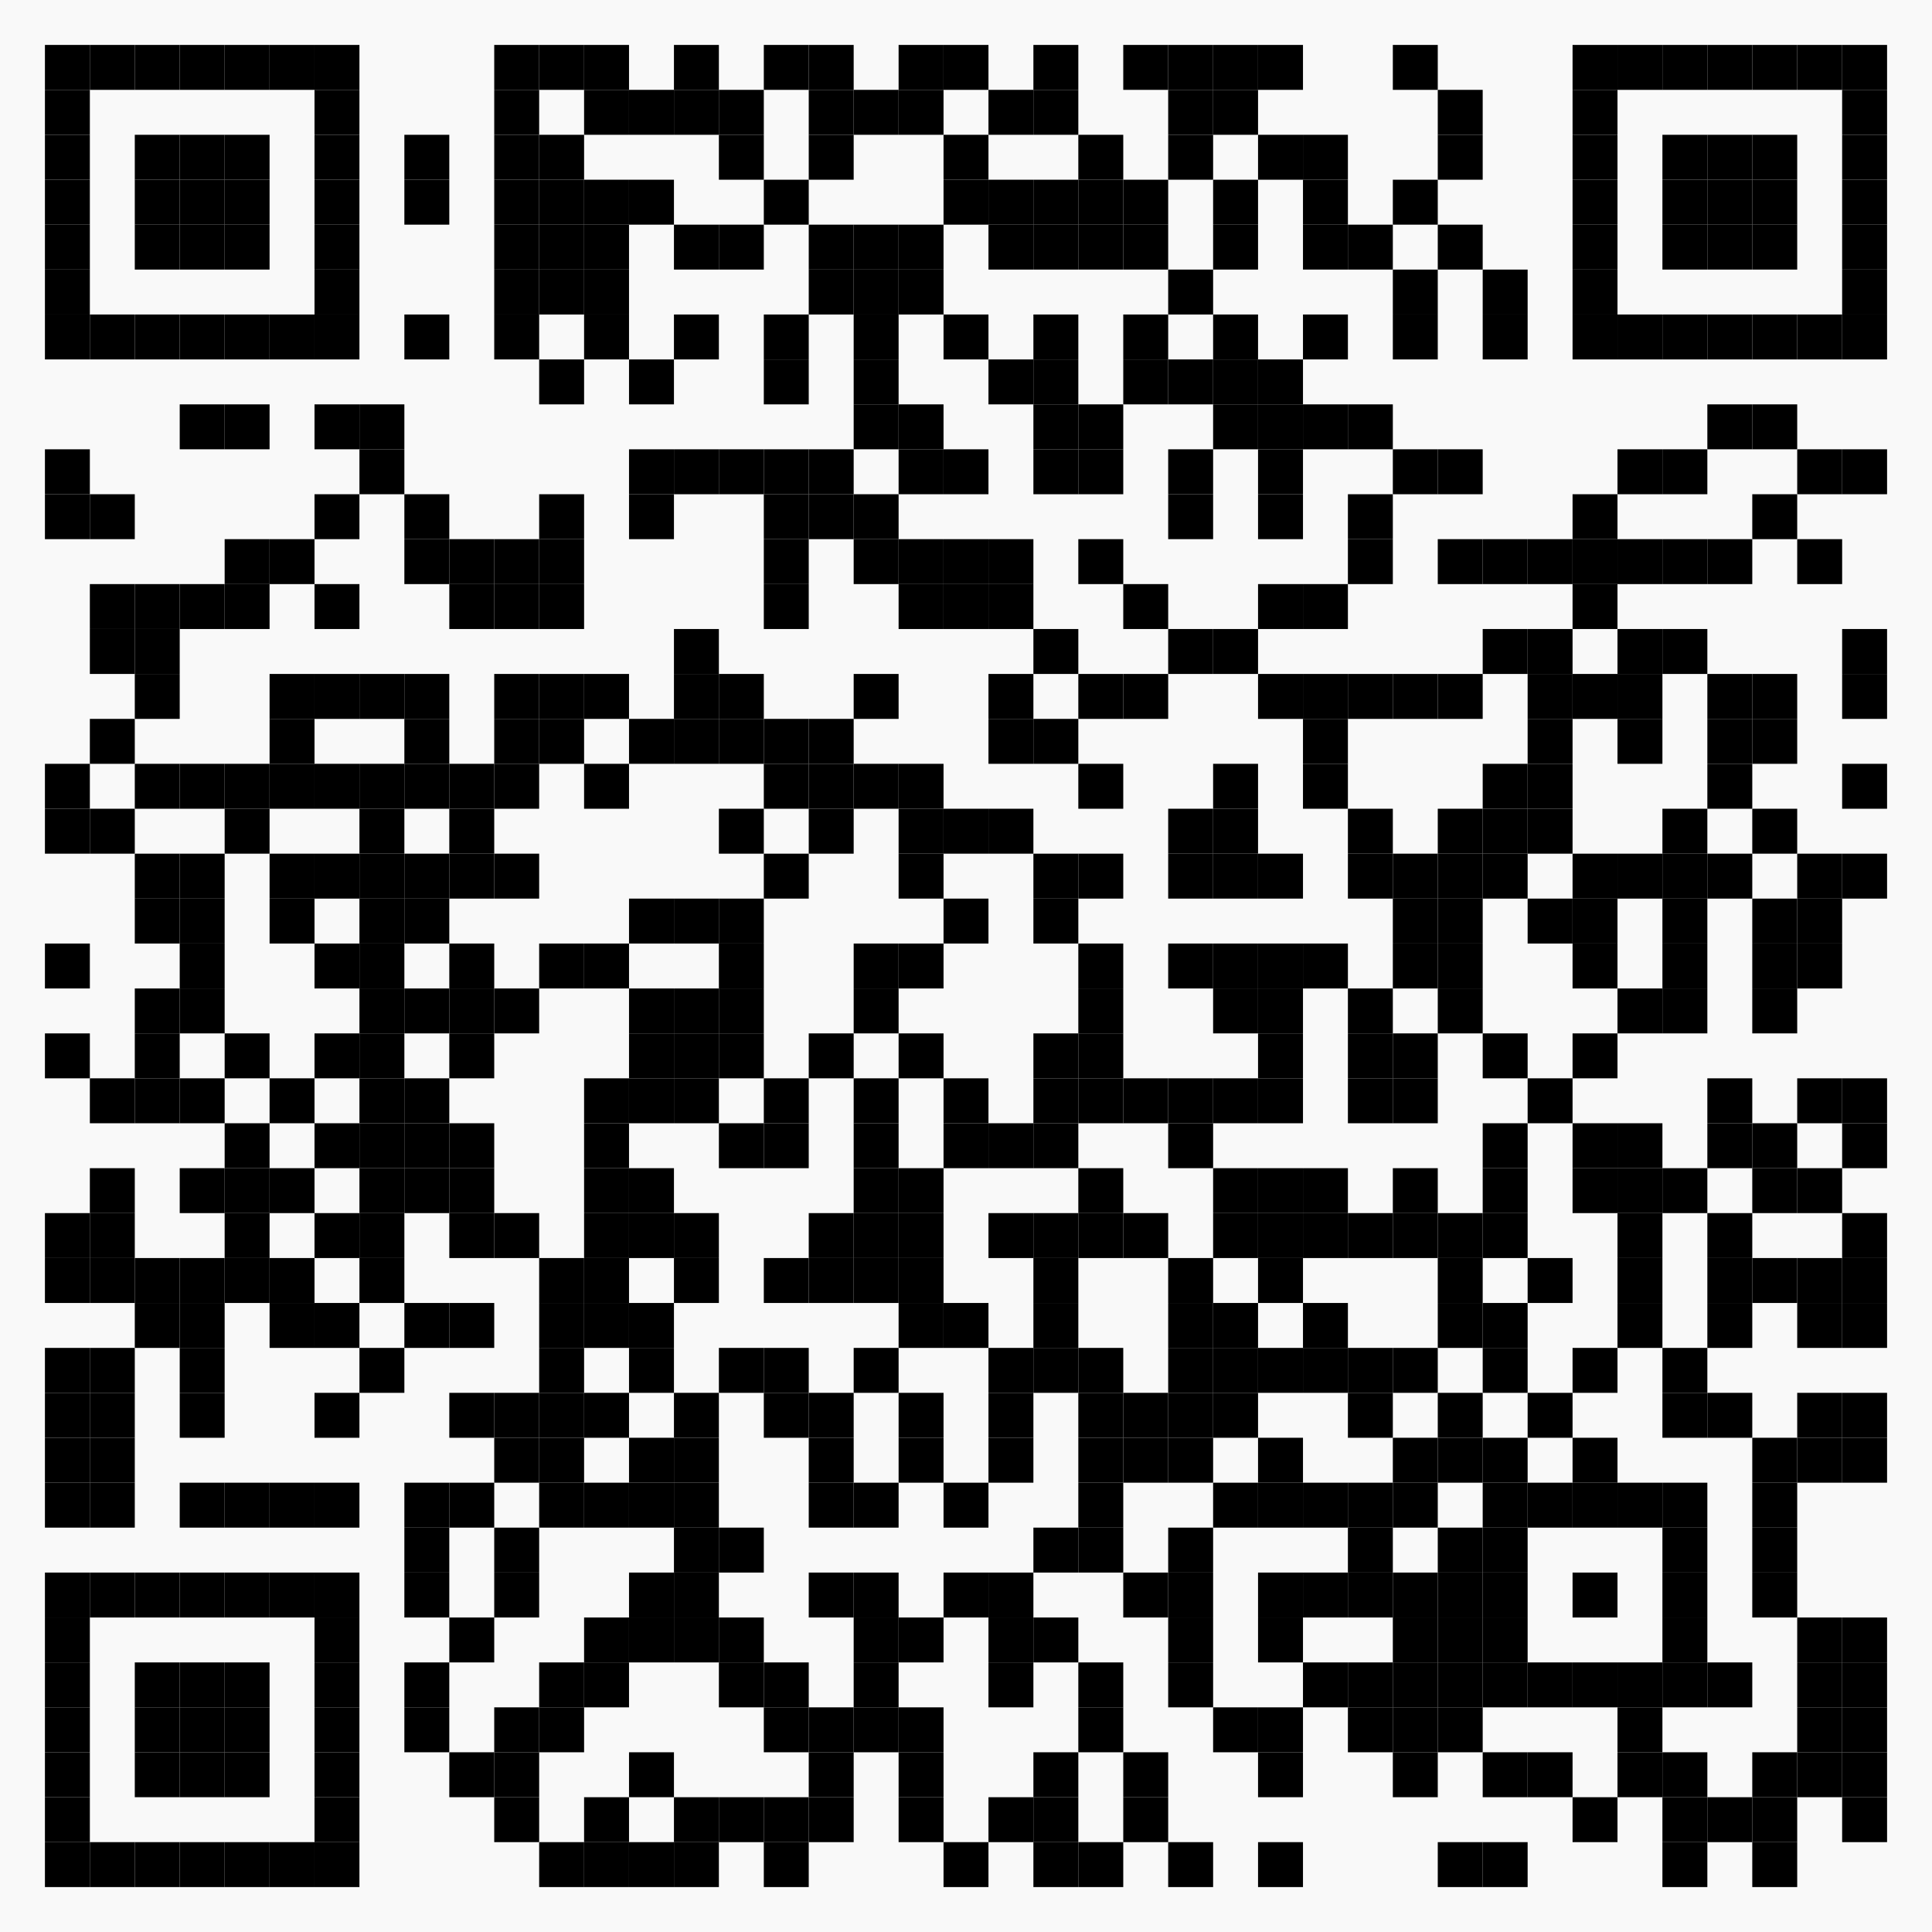 <?xml version="1.0" encoding="utf-8"?>
<!DOCTYPE svg PUBLIC "-//W3C//DTD SVG 1.0//EN" "http://www.w3.org/TR/2001/REC-SVG-20010904/DTD/svg10.dtd">
<svg xmlns="http://www.w3.org/2000/svg" xml:space="preserve" xmlns:xlink="http://www.w3.org/1999/xlink" width="860" height="860" viewBox="0 0 860 860">
<desc></desc>
<rect width="860" height="860" fill="#f9f9f9" cx="0" cy="0" />
<defs>
<rect id="p" width="20" height="20" />
</defs>
<g fill="#000000">
<use x="20" y="20" xlink:href="#p" />
<use x="40" y="20" xlink:href="#p" />
<use x="60" y="20" xlink:href="#p" />
<use x="80" y="20" xlink:href="#p" />
<use x="100" y="20" xlink:href="#p" />
<use x="120" y="20" xlink:href="#p" />
<use x="140" y="20" xlink:href="#p" />
<use x="220" y="20" xlink:href="#p" />
<use x="240" y="20" xlink:href="#p" />
<use x="260" y="20" xlink:href="#p" />
<use x="300" y="20" xlink:href="#p" />
<use x="340" y="20" xlink:href="#p" />
<use x="360" y="20" xlink:href="#p" />
<use x="400" y="20" xlink:href="#p" />
<use x="420" y="20" xlink:href="#p" />
<use x="460" y="20" xlink:href="#p" />
<use x="500" y="20" xlink:href="#p" />
<use x="520" y="20" xlink:href="#p" />
<use x="540" y="20" xlink:href="#p" />
<use x="560" y="20" xlink:href="#p" />
<use x="620" y="20" xlink:href="#p" />
<use x="700" y="20" xlink:href="#p" />
<use x="720" y="20" xlink:href="#p" />
<use x="740" y="20" xlink:href="#p" />
<use x="760" y="20" xlink:href="#p" />
<use x="780" y="20" xlink:href="#p" />
<use x="800" y="20" xlink:href="#p" />
<use x="820" y="20" xlink:href="#p" />
<use x="20" y="40" xlink:href="#p" />
<use x="140" y="40" xlink:href="#p" />
<use x="220" y="40" xlink:href="#p" />
<use x="260" y="40" xlink:href="#p" />
<use x="280" y="40" xlink:href="#p" />
<use x="300" y="40" xlink:href="#p" />
<use x="320" y="40" xlink:href="#p" />
<use x="360" y="40" xlink:href="#p" />
<use x="380" y="40" xlink:href="#p" />
<use x="400" y="40" xlink:href="#p" />
<use x="440" y="40" xlink:href="#p" />
<use x="460" y="40" xlink:href="#p" />
<use x="520" y="40" xlink:href="#p" />
<use x="540" y="40" xlink:href="#p" />
<use x="640" y="40" xlink:href="#p" />
<use x="700" y="40" xlink:href="#p" />
<use x="820" y="40" xlink:href="#p" />
<use x="20" y="60" xlink:href="#p" />
<use x="60" y="60" xlink:href="#p" />
<use x="80" y="60" xlink:href="#p" />
<use x="100" y="60" xlink:href="#p" />
<use x="140" y="60" xlink:href="#p" />
<use x="180" y="60" xlink:href="#p" />
<use x="220" y="60" xlink:href="#p" />
<use x="240" y="60" xlink:href="#p" />
<use x="320" y="60" xlink:href="#p" />
<use x="360" y="60" xlink:href="#p" />
<use x="420" y="60" xlink:href="#p" />
<use x="480" y="60" xlink:href="#p" />
<use x="520" y="60" xlink:href="#p" />
<use x="560" y="60" xlink:href="#p" />
<use x="580" y="60" xlink:href="#p" />
<use x="640" y="60" xlink:href="#p" />
<use x="700" y="60" xlink:href="#p" />
<use x="740" y="60" xlink:href="#p" />
<use x="760" y="60" xlink:href="#p" />
<use x="780" y="60" xlink:href="#p" />
<use x="820" y="60" xlink:href="#p" />
<use x="20" y="80" xlink:href="#p" />
<use x="60" y="80" xlink:href="#p" />
<use x="80" y="80" xlink:href="#p" />
<use x="100" y="80" xlink:href="#p" />
<use x="140" y="80" xlink:href="#p" />
<use x="180" y="80" xlink:href="#p" />
<use x="220" y="80" xlink:href="#p" />
<use x="240" y="80" xlink:href="#p" />
<use x="260" y="80" xlink:href="#p" />
<use x="280" y="80" xlink:href="#p" />
<use x="340" y="80" xlink:href="#p" />
<use x="420" y="80" xlink:href="#p" />
<use x="440" y="80" xlink:href="#p" />
<use x="460" y="80" xlink:href="#p" />
<use x="480" y="80" xlink:href="#p" />
<use x="500" y="80" xlink:href="#p" />
<use x="540" y="80" xlink:href="#p" />
<use x="580" y="80" xlink:href="#p" />
<use x="620" y="80" xlink:href="#p" />
<use x="700" y="80" xlink:href="#p" />
<use x="740" y="80" xlink:href="#p" />
<use x="760" y="80" xlink:href="#p" />
<use x="780" y="80" xlink:href="#p" />
<use x="820" y="80" xlink:href="#p" />
<use x="20" y="100" xlink:href="#p" />
<use x="60" y="100" xlink:href="#p" />
<use x="80" y="100" xlink:href="#p" />
<use x="100" y="100" xlink:href="#p" />
<use x="140" y="100" xlink:href="#p" />
<use x="220" y="100" xlink:href="#p" />
<use x="240" y="100" xlink:href="#p" />
<use x="260" y="100" xlink:href="#p" />
<use x="300" y="100" xlink:href="#p" />
<use x="320" y="100" xlink:href="#p" />
<use x="360" y="100" xlink:href="#p" />
<use x="380" y="100" xlink:href="#p" />
<use x="400" y="100" xlink:href="#p" />
<use x="440" y="100" xlink:href="#p" />
<use x="460" y="100" xlink:href="#p" />
<use x="480" y="100" xlink:href="#p" />
<use x="500" y="100" xlink:href="#p" />
<use x="540" y="100" xlink:href="#p" />
<use x="580" y="100" xlink:href="#p" />
<use x="600" y="100" xlink:href="#p" />
<use x="640" y="100" xlink:href="#p" />
<use x="700" y="100" xlink:href="#p" />
<use x="740" y="100" xlink:href="#p" />
<use x="760" y="100" xlink:href="#p" />
<use x="780" y="100" xlink:href="#p" />
<use x="820" y="100" xlink:href="#p" />
<use x="20" y="120" xlink:href="#p" />
<use x="140" y="120" xlink:href="#p" />
<use x="220" y="120" xlink:href="#p" />
<use x="240" y="120" xlink:href="#p" />
<use x="260" y="120" xlink:href="#p" />
<use x="360" y="120" xlink:href="#p" />
<use x="380" y="120" xlink:href="#p" />
<use x="400" y="120" xlink:href="#p" />
<use x="520" y="120" xlink:href="#p" />
<use x="620" y="120" xlink:href="#p" />
<use x="660" y="120" xlink:href="#p" />
<use x="700" y="120" xlink:href="#p" />
<use x="820" y="120" xlink:href="#p" />
<use x="20" y="140" xlink:href="#p" />
<use x="40" y="140" xlink:href="#p" />
<use x="60" y="140" xlink:href="#p" />
<use x="80" y="140" xlink:href="#p" />
<use x="100" y="140" xlink:href="#p" />
<use x="120" y="140" xlink:href="#p" />
<use x="140" y="140" xlink:href="#p" />
<use x="180" y="140" xlink:href="#p" />
<use x="220" y="140" xlink:href="#p" />
<use x="260" y="140" xlink:href="#p" />
<use x="300" y="140" xlink:href="#p" />
<use x="340" y="140" xlink:href="#p" />
<use x="380" y="140" xlink:href="#p" />
<use x="420" y="140" xlink:href="#p" />
<use x="460" y="140" xlink:href="#p" />
<use x="500" y="140" xlink:href="#p" />
<use x="540" y="140" xlink:href="#p" />
<use x="580" y="140" xlink:href="#p" />
<use x="620" y="140" xlink:href="#p" />
<use x="660" y="140" xlink:href="#p" />
<use x="700" y="140" xlink:href="#p" />
<use x="720" y="140" xlink:href="#p" />
<use x="740" y="140" xlink:href="#p" />
<use x="760" y="140" xlink:href="#p" />
<use x="780" y="140" xlink:href="#p" />
<use x="800" y="140" xlink:href="#p" />
<use x="820" y="140" xlink:href="#p" />
<use x="240" y="160" xlink:href="#p" />
<use x="280" y="160" xlink:href="#p" />
<use x="340" y="160" xlink:href="#p" />
<use x="380" y="160" xlink:href="#p" />
<use x="440" y="160" xlink:href="#p" />
<use x="460" y="160" xlink:href="#p" />
<use x="500" y="160" xlink:href="#p" />
<use x="520" y="160" xlink:href="#p" />
<use x="540" y="160" xlink:href="#p" />
<use x="560" y="160" xlink:href="#p" />
<use x="80" y="180" xlink:href="#p" />
<use x="100" y="180" xlink:href="#p" />
<use x="140" y="180" xlink:href="#p" />
<use x="160" y="180" xlink:href="#p" />
<use x="380" y="180" xlink:href="#p" />
<use x="400" y="180" xlink:href="#p" />
<use x="460" y="180" xlink:href="#p" />
<use x="480" y="180" xlink:href="#p" />
<use x="540" y="180" xlink:href="#p" />
<use x="560" y="180" xlink:href="#p" />
<use x="580" y="180" xlink:href="#p" />
<use x="600" y="180" xlink:href="#p" />
<use x="760" y="180" xlink:href="#p" />
<use x="780" y="180" xlink:href="#p" />
<use x="20" y="200" xlink:href="#p" />
<use x="160" y="200" xlink:href="#p" />
<use x="280" y="200" xlink:href="#p" />
<use x="300" y="200" xlink:href="#p" />
<use x="320" y="200" xlink:href="#p" />
<use x="340" y="200" xlink:href="#p" />
<use x="360" y="200" xlink:href="#p" />
<use x="400" y="200" xlink:href="#p" />
<use x="420" y="200" xlink:href="#p" />
<use x="460" y="200" xlink:href="#p" />
<use x="480" y="200" xlink:href="#p" />
<use x="520" y="200" xlink:href="#p" />
<use x="560" y="200" xlink:href="#p" />
<use x="620" y="200" xlink:href="#p" />
<use x="640" y="200" xlink:href="#p" />
<use x="720" y="200" xlink:href="#p" />
<use x="740" y="200" xlink:href="#p" />
<use x="800" y="200" xlink:href="#p" />
<use x="820" y="200" xlink:href="#p" />
<use x="20" y="220" xlink:href="#p" />
<use x="40" y="220" xlink:href="#p" />
<use x="140" y="220" xlink:href="#p" />
<use x="180" y="220" xlink:href="#p" />
<use x="240" y="220" xlink:href="#p" />
<use x="280" y="220" xlink:href="#p" />
<use x="340" y="220" xlink:href="#p" />
<use x="360" y="220" xlink:href="#p" />
<use x="380" y="220" xlink:href="#p" />
<use x="520" y="220" xlink:href="#p" />
<use x="560" y="220" xlink:href="#p" />
<use x="600" y="220" xlink:href="#p" />
<use x="700" y="220" xlink:href="#p" />
<use x="780" y="220" xlink:href="#p" />
<use x="100" y="240" xlink:href="#p" />
<use x="120" y="240" xlink:href="#p" />
<use x="180" y="240" xlink:href="#p" />
<use x="200" y="240" xlink:href="#p" />
<use x="220" y="240" xlink:href="#p" />
<use x="240" y="240" xlink:href="#p" />
<use x="340" y="240" xlink:href="#p" />
<use x="380" y="240" xlink:href="#p" />
<use x="400" y="240" xlink:href="#p" />
<use x="420" y="240" xlink:href="#p" />
<use x="440" y="240" xlink:href="#p" />
<use x="480" y="240" xlink:href="#p" />
<use x="600" y="240" xlink:href="#p" />
<use x="640" y="240" xlink:href="#p" />
<use x="660" y="240" xlink:href="#p" />
<use x="680" y="240" xlink:href="#p" />
<use x="700" y="240" xlink:href="#p" />
<use x="720" y="240" xlink:href="#p" />
<use x="740" y="240" xlink:href="#p" />
<use x="760" y="240" xlink:href="#p" />
<use x="800" y="240" xlink:href="#p" />
<use x="40" y="260" xlink:href="#p" />
<use x="60" y="260" xlink:href="#p" />
<use x="80" y="260" xlink:href="#p" />
<use x="100" y="260" xlink:href="#p" />
<use x="140" y="260" xlink:href="#p" />
<use x="200" y="260" xlink:href="#p" />
<use x="220" y="260" xlink:href="#p" />
<use x="240" y="260" xlink:href="#p" />
<use x="340" y="260" xlink:href="#p" />
<use x="400" y="260" xlink:href="#p" />
<use x="420" y="260" xlink:href="#p" />
<use x="440" y="260" xlink:href="#p" />
<use x="500" y="260" xlink:href="#p" />
<use x="560" y="260" xlink:href="#p" />
<use x="580" y="260" xlink:href="#p" />
<use x="700" y="260" xlink:href="#p" />
<use x="40" y="280" xlink:href="#p" />
<use x="60" y="280" xlink:href="#p" />
<use x="300" y="280" xlink:href="#p" />
<use x="460" y="280" xlink:href="#p" />
<use x="520" y="280" xlink:href="#p" />
<use x="540" y="280" xlink:href="#p" />
<use x="660" y="280" xlink:href="#p" />
<use x="680" y="280" xlink:href="#p" />
<use x="720" y="280" xlink:href="#p" />
<use x="740" y="280" xlink:href="#p" />
<use x="820" y="280" xlink:href="#p" />
<use x="60" y="300" xlink:href="#p" />
<use x="120" y="300" xlink:href="#p" />
<use x="140" y="300" xlink:href="#p" />
<use x="160" y="300" xlink:href="#p" />
<use x="180" y="300" xlink:href="#p" />
<use x="220" y="300" xlink:href="#p" />
<use x="240" y="300" xlink:href="#p" />
<use x="260" y="300" xlink:href="#p" />
<use x="300" y="300" xlink:href="#p" />
<use x="320" y="300" xlink:href="#p" />
<use x="380" y="300" xlink:href="#p" />
<use x="440" y="300" xlink:href="#p" />
<use x="480" y="300" xlink:href="#p" />
<use x="500" y="300" xlink:href="#p" />
<use x="560" y="300" xlink:href="#p" />
<use x="580" y="300" xlink:href="#p" />
<use x="600" y="300" xlink:href="#p" />
<use x="620" y="300" xlink:href="#p" />
<use x="640" y="300" xlink:href="#p" />
<use x="680" y="300" xlink:href="#p" />
<use x="700" y="300" xlink:href="#p" />
<use x="720" y="300" xlink:href="#p" />
<use x="760" y="300" xlink:href="#p" />
<use x="780" y="300" xlink:href="#p" />
<use x="820" y="300" xlink:href="#p" />
<use x="40" y="320" xlink:href="#p" />
<use x="120" y="320" xlink:href="#p" />
<use x="180" y="320" xlink:href="#p" />
<use x="220" y="320" xlink:href="#p" />
<use x="240" y="320" xlink:href="#p" />
<use x="280" y="320" xlink:href="#p" />
<use x="300" y="320" xlink:href="#p" />
<use x="320" y="320" xlink:href="#p" />
<use x="340" y="320" xlink:href="#p" />
<use x="360" y="320" xlink:href="#p" />
<use x="440" y="320" xlink:href="#p" />
<use x="460" y="320" xlink:href="#p" />
<use x="580" y="320" xlink:href="#p" />
<use x="680" y="320" xlink:href="#p" />
<use x="720" y="320" xlink:href="#p" />
<use x="760" y="320" xlink:href="#p" />
<use x="780" y="320" xlink:href="#p" />
<use x="20" y="340" xlink:href="#p" />
<use x="60" y="340" xlink:href="#p" />
<use x="80" y="340" xlink:href="#p" />
<use x="100" y="340" xlink:href="#p" />
<use x="120" y="340" xlink:href="#p" />
<use x="140" y="340" xlink:href="#p" />
<use x="160" y="340" xlink:href="#p" />
<use x="180" y="340" xlink:href="#p" />
<use x="200" y="340" xlink:href="#p" />
<use x="220" y="340" xlink:href="#p" />
<use x="260" y="340" xlink:href="#p" />
<use x="340" y="340" xlink:href="#p" />
<use x="360" y="340" xlink:href="#p" />
<use x="380" y="340" xlink:href="#p" />
<use x="400" y="340" xlink:href="#p" />
<use x="480" y="340" xlink:href="#p" />
<use x="540" y="340" xlink:href="#p" />
<use x="580" y="340" xlink:href="#p" />
<use x="660" y="340" xlink:href="#p" />
<use x="680" y="340" xlink:href="#p" />
<use x="760" y="340" xlink:href="#p" />
<use x="820" y="340" xlink:href="#p" />
<use x="20" y="360" xlink:href="#p" />
<use x="40" y="360" xlink:href="#p" />
<use x="100" y="360" xlink:href="#p" />
<use x="160" y="360" xlink:href="#p" />
<use x="200" y="360" xlink:href="#p" />
<use x="320" y="360" xlink:href="#p" />
<use x="360" y="360" xlink:href="#p" />
<use x="400" y="360" xlink:href="#p" />
<use x="420" y="360" xlink:href="#p" />
<use x="440" y="360" xlink:href="#p" />
<use x="520" y="360" xlink:href="#p" />
<use x="540" y="360" xlink:href="#p" />
<use x="600" y="360" xlink:href="#p" />
<use x="640" y="360" xlink:href="#p" />
<use x="660" y="360" xlink:href="#p" />
<use x="680" y="360" xlink:href="#p" />
<use x="740" y="360" xlink:href="#p" />
<use x="780" y="360" xlink:href="#p" />
<use x="60" y="380" xlink:href="#p" />
<use x="80" y="380" xlink:href="#p" />
<use x="120" y="380" xlink:href="#p" />
<use x="140" y="380" xlink:href="#p" />
<use x="160" y="380" xlink:href="#p" />
<use x="180" y="380" xlink:href="#p" />
<use x="200" y="380" xlink:href="#p" />
<use x="220" y="380" xlink:href="#p" />
<use x="340" y="380" xlink:href="#p" />
<use x="400" y="380" xlink:href="#p" />
<use x="460" y="380" xlink:href="#p" />
<use x="480" y="380" xlink:href="#p" />
<use x="520" y="380" xlink:href="#p" />
<use x="540" y="380" xlink:href="#p" />
<use x="560" y="380" xlink:href="#p" />
<use x="600" y="380" xlink:href="#p" />
<use x="620" y="380" xlink:href="#p" />
<use x="640" y="380" xlink:href="#p" />
<use x="660" y="380" xlink:href="#p" />
<use x="700" y="380" xlink:href="#p" />
<use x="720" y="380" xlink:href="#p" />
<use x="740" y="380" xlink:href="#p" />
<use x="760" y="380" xlink:href="#p" />
<use x="800" y="380" xlink:href="#p" />
<use x="820" y="380" xlink:href="#p" />
<use x="60" y="400" xlink:href="#p" />
<use x="80" y="400" xlink:href="#p" />
<use x="120" y="400" xlink:href="#p" />
<use x="160" y="400" xlink:href="#p" />
<use x="180" y="400" xlink:href="#p" />
<use x="280" y="400" xlink:href="#p" />
<use x="300" y="400" xlink:href="#p" />
<use x="320" y="400" xlink:href="#p" />
<use x="420" y="400" xlink:href="#p" />
<use x="460" y="400" xlink:href="#p" />
<use x="620" y="400" xlink:href="#p" />
<use x="640" y="400" xlink:href="#p" />
<use x="680" y="400" xlink:href="#p" />
<use x="700" y="400" xlink:href="#p" />
<use x="740" y="400" xlink:href="#p" />
<use x="780" y="400" xlink:href="#p" />
<use x="800" y="400" xlink:href="#p" />
<use x="20" y="420" xlink:href="#p" />
<use x="80" y="420" xlink:href="#p" />
<use x="140" y="420" xlink:href="#p" />
<use x="160" y="420" xlink:href="#p" />
<use x="200" y="420" xlink:href="#p" />
<use x="240" y="420" xlink:href="#p" />
<use x="260" y="420" xlink:href="#p" />
<use x="320" y="420" xlink:href="#p" />
<use x="380" y="420" xlink:href="#p" />
<use x="400" y="420" xlink:href="#p" />
<use x="480" y="420" xlink:href="#p" />
<use x="520" y="420" xlink:href="#p" />
<use x="540" y="420" xlink:href="#p" />
<use x="560" y="420" xlink:href="#p" />
<use x="580" y="420" xlink:href="#p" />
<use x="620" y="420" xlink:href="#p" />
<use x="640" y="420" xlink:href="#p" />
<use x="700" y="420" xlink:href="#p" />
<use x="740" y="420" xlink:href="#p" />
<use x="780" y="420" xlink:href="#p" />
<use x="800" y="420" xlink:href="#p" />
<use x="60" y="440" xlink:href="#p" />
<use x="80" y="440" xlink:href="#p" />
<use x="160" y="440" xlink:href="#p" />
<use x="180" y="440" xlink:href="#p" />
<use x="200" y="440" xlink:href="#p" />
<use x="220" y="440" xlink:href="#p" />
<use x="280" y="440" xlink:href="#p" />
<use x="300" y="440" xlink:href="#p" />
<use x="320" y="440" xlink:href="#p" />
<use x="380" y="440" xlink:href="#p" />
<use x="480" y="440" xlink:href="#p" />
<use x="540" y="440" xlink:href="#p" />
<use x="560" y="440" xlink:href="#p" />
<use x="600" y="440" xlink:href="#p" />
<use x="640" y="440" xlink:href="#p" />
<use x="720" y="440" xlink:href="#p" />
<use x="740" y="440" xlink:href="#p" />
<use x="780" y="440" xlink:href="#p" />
<use x="20" y="460" xlink:href="#p" />
<use x="60" y="460" xlink:href="#p" />
<use x="100" y="460" xlink:href="#p" />
<use x="140" y="460" xlink:href="#p" />
<use x="160" y="460" xlink:href="#p" />
<use x="200" y="460" xlink:href="#p" />
<use x="280" y="460" xlink:href="#p" />
<use x="300" y="460" xlink:href="#p" />
<use x="320" y="460" xlink:href="#p" />
<use x="360" y="460" xlink:href="#p" />
<use x="400" y="460" xlink:href="#p" />
<use x="460" y="460" xlink:href="#p" />
<use x="480" y="460" xlink:href="#p" />
<use x="560" y="460" xlink:href="#p" />
<use x="600" y="460" xlink:href="#p" />
<use x="620" y="460" xlink:href="#p" />
<use x="660" y="460" xlink:href="#p" />
<use x="700" y="460" xlink:href="#p" />
<use x="40" y="480" xlink:href="#p" />
<use x="60" y="480" xlink:href="#p" />
<use x="80" y="480" xlink:href="#p" />
<use x="120" y="480" xlink:href="#p" />
<use x="160" y="480" xlink:href="#p" />
<use x="180" y="480" xlink:href="#p" />
<use x="260" y="480" xlink:href="#p" />
<use x="280" y="480" xlink:href="#p" />
<use x="300" y="480" xlink:href="#p" />
<use x="340" y="480" xlink:href="#p" />
<use x="380" y="480" xlink:href="#p" />
<use x="420" y="480" xlink:href="#p" />
<use x="460" y="480" xlink:href="#p" />
<use x="480" y="480" xlink:href="#p" />
<use x="500" y="480" xlink:href="#p" />
<use x="520" y="480" xlink:href="#p" />
<use x="540" y="480" xlink:href="#p" />
<use x="560" y="480" xlink:href="#p" />
<use x="600" y="480" xlink:href="#p" />
<use x="620" y="480" xlink:href="#p" />
<use x="680" y="480" xlink:href="#p" />
<use x="760" y="480" xlink:href="#p" />
<use x="800" y="480" xlink:href="#p" />
<use x="820" y="480" xlink:href="#p" />
<use x="100" y="500" xlink:href="#p" />
<use x="140" y="500" xlink:href="#p" />
<use x="160" y="500" xlink:href="#p" />
<use x="180" y="500" xlink:href="#p" />
<use x="200" y="500" xlink:href="#p" />
<use x="260" y="500" xlink:href="#p" />
<use x="320" y="500" xlink:href="#p" />
<use x="340" y="500" xlink:href="#p" />
<use x="380" y="500" xlink:href="#p" />
<use x="420" y="500" xlink:href="#p" />
<use x="440" y="500" xlink:href="#p" />
<use x="460" y="500" xlink:href="#p" />
<use x="520" y="500" xlink:href="#p" />
<use x="660" y="500" xlink:href="#p" />
<use x="700" y="500" xlink:href="#p" />
<use x="720" y="500" xlink:href="#p" />
<use x="760" y="500" xlink:href="#p" />
<use x="780" y="500" xlink:href="#p" />
<use x="820" y="500" xlink:href="#p" />
<use x="40" y="520" xlink:href="#p" />
<use x="80" y="520" xlink:href="#p" />
<use x="100" y="520" xlink:href="#p" />
<use x="120" y="520" xlink:href="#p" />
<use x="160" y="520" xlink:href="#p" />
<use x="180" y="520" xlink:href="#p" />
<use x="200" y="520" xlink:href="#p" />
<use x="260" y="520" xlink:href="#p" />
<use x="280" y="520" xlink:href="#p" />
<use x="380" y="520" xlink:href="#p" />
<use x="400" y="520" xlink:href="#p" />
<use x="480" y="520" xlink:href="#p" />
<use x="540" y="520" xlink:href="#p" />
<use x="560" y="520" xlink:href="#p" />
<use x="580" y="520" xlink:href="#p" />
<use x="620" y="520" xlink:href="#p" />
<use x="660" y="520" xlink:href="#p" />
<use x="700" y="520" xlink:href="#p" />
<use x="720" y="520" xlink:href="#p" />
<use x="740" y="520" xlink:href="#p" />
<use x="780" y="520" xlink:href="#p" />
<use x="800" y="520" xlink:href="#p" />
<use x="20" y="540" xlink:href="#p" />
<use x="40" y="540" xlink:href="#p" />
<use x="100" y="540" xlink:href="#p" />
<use x="140" y="540" xlink:href="#p" />
<use x="160" y="540" xlink:href="#p" />
<use x="200" y="540" xlink:href="#p" />
<use x="220" y="540" xlink:href="#p" />
<use x="260" y="540" xlink:href="#p" />
<use x="280" y="540" xlink:href="#p" />
<use x="300" y="540" xlink:href="#p" />
<use x="360" y="540" xlink:href="#p" />
<use x="380" y="540" xlink:href="#p" />
<use x="400" y="540" xlink:href="#p" />
<use x="440" y="540" xlink:href="#p" />
<use x="460" y="540" xlink:href="#p" />
<use x="480" y="540" xlink:href="#p" />
<use x="500" y="540" xlink:href="#p" />
<use x="540" y="540" xlink:href="#p" />
<use x="560" y="540" xlink:href="#p" />
<use x="580" y="540" xlink:href="#p" />
<use x="600" y="540" xlink:href="#p" />
<use x="620" y="540" xlink:href="#p" />
<use x="640" y="540" xlink:href="#p" />
<use x="660" y="540" xlink:href="#p" />
<use x="720" y="540" xlink:href="#p" />
<use x="760" y="540" xlink:href="#p" />
<use x="820" y="540" xlink:href="#p" />
<use x="20" y="560" xlink:href="#p" />
<use x="40" y="560" xlink:href="#p" />
<use x="60" y="560" xlink:href="#p" />
<use x="80" y="560" xlink:href="#p" />
<use x="100" y="560" xlink:href="#p" />
<use x="120" y="560" xlink:href="#p" />
<use x="160" y="560" xlink:href="#p" />
<use x="240" y="560" xlink:href="#p" />
<use x="260" y="560" xlink:href="#p" />
<use x="300" y="560" xlink:href="#p" />
<use x="340" y="560" xlink:href="#p" />
<use x="360" y="560" xlink:href="#p" />
<use x="380" y="560" xlink:href="#p" />
<use x="400" y="560" xlink:href="#p" />
<use x="460" y="560" xlink:href="#p" />
<use x="520" y="560" xlink:href="#p" />
<use x="560" y="560" xlink:href="#p" />
<use x="640" y="560" xlink:href="#p" />
<use x="680" y="560" xlink:href="#p" />
<use x="720" y="560" xlink:href="#p" />
<use x="760" y="560" xlink:href="#p" />
<use x="780" y="560" xlink:href="#p" />
<use x="800" y="560" xlink:href="#p" />
<use x="820" y="560" xlink:href="#p" />
<use x="60" y="580" xlink:href="#p" />
<use x="80" y="580" xlink:href="#p" />
<use x="120" y="580" xlink:href="#p" />
<use x="140" y="580" xlink:href="#p" />
<use x="180" y="580" xlink:href="#p" />
<use x="200" y="580" xlink:href="#p" />
<use x="240" y="580" xlink:href="#p" />
<use x="260" y="580" xlink:href="#p" />
<use x="280" y="580" xlink:href="#p" />
<use x="400" y="580" xlink:href="#p" />
<use x="420" y="580" xlink:href="#p" />
<use x="460" y="580" xlink:href="#p" />
<use x="520" y="580" xlink:href="#p" />
<use x="540" y="580" xlink:href="#p" />
<use x="580" y="580" xlink:href="#p" />
<use x="640" y="580" xlink:href="#p" />
<use x="660" y="580" xlink:href="#p" />
<use x="720" y="580" xlink:href="#p" />
<use x="760" y="580" xlink:href="#p" />
<use x="800" y="580" xlink:href="#p" />
<use x="820" y="580" xlink:href="#p" />
<use x="20" y="600" xlink:href="#p" />
<use x="40" y="600" xlink:href="#p" />
<use x="80" y="600" xlink:href="#p" />
<use x="160" y="600" xlink:href="#p" />
<use x="240" y="600" xlink:href="#p" />
<use x="280" y="600" xlink:href="#p" />
<use x="320" y="600" xlink:href="#p" />
<use x="340" y="600" xlink:href="#p" />
<use x="380" y="600" xlink:href="#p" />
<use x="440" y="600" xlink:href="#p" />
<use x="460" y="600" xlink:href="#p" />
<use x="480" y="600" xlink:href="#p" />
<use x="520" y="600" xlink:href="#p" />
<use x="540" y="600" xlink:href="#p" />
<use x="560" y="600" xlink:href="#p" />
<use x="580" y="600" xlink:href="#p" />
<use x="600" y="600" xlink:href="#p" />
<use x="620" y="600" xlink:href="#p" />
<use x="660" y="600" xlink:href="#p" />
<use x="700" y="600" xlink:href="#p" />
<use x="740" y="600" xlink:href="#p" />
<use x="20" y="620" xlink:href="#p" />
<use x="40" y="620" xlink:href="#p" />
<use x="80" y="620" xlink:href="#p" />
<use x="140" y="620" xlink:href="#p" />
<use x="200" y="620" xlink:href="#p" />
<use x="220" y="620" xlink:href="#p" />
<use x="240" y="620" xlink:href="#p" />
<use x="260" y="620" xlink:href="#p" />
<use x="300" y="620" xlink:href="#p" />
<use x="340" y="620" xlink:href="#p" />
<use x="360" y="620" xlink:href="#p" />
<use x="400" y="620" xlink:href="#p" />
<use x="440" y="620" xlink:href="#p" />
<use x="480" y="620" xlink:href="#p" />
<use x="500" y="620" xlink:href="#p" />
<use x="520" y="620" xlink:href="#p" />
<use x="540" y="620" xlink:href="#p" />
<use x="600" y="620" xlink:href="#p" />
<use x="640" y="620" xlink:href="#p" />
<use x="680" y="620" xlink:href="#p" />
<use x="740" y="620" xlink:href="#p" />
<use x="760" y="620" xlink:href="#p" />
<use x="800" y="620" xlink:href="#p" />
<use x="820" y="620" xlink:href="#p" />
<use x="20" y="640" xlink:href="#p" />
<use x="40" y="640" xlink:href="#p" />
<use x="220" y="640" xlink:href="#p" />
<use x="240" y="640" xlink:href="#p" />
<use x="280" y="640" xlink:href="#p" />
<use x="300" y="640" xlink:href="#p" />
<use x="360" y="640" xlink:href="#p" />
<use x="400" y="640" xlink:href="#p" />
<use x="440" y="640" xlink:href="#p" />
<use x="480" y="640" xlink:href="#p" />
<use x="500" y="640" xlink:href="#p" />
<use x="520" y="640" xlink:href="#p" />
<use x="560" y="640" xlink:href="#p" />
<use x="620" y="640" xlink:href="#p" />
<use x="640" y="640" xlink:href="#p" />
<use x="660" y="640" xlink:href="#p" />
<use x="700" y="640" xlink:href="#p" />
<use x="780" y="640" xlink:href="#p" />
<use x="800" y="640" xlink:href="#p" />
<use x="820" y="640" xlink:href="#p" />
<use x="20" y="660" xlink:href="#p" />
<use x="40" y="660" xlink:href="#p" />
<use x="80" y="660" xlink:href="#p" />
<use x="100" y="660" xlink:href="#p" />
<use x="120" y="660" xlink:href="#p" />
<use x="140" y="660" xlink:href="#p" />
<use x="180" y="660" xlink:href="#p" />
<use x="200" y="660" xlink:href="#p" />
<use x="240" y="660" xlink:href="#p" />
<use x="260" y="660" xlink:href="#p" />
<use x="280" y="660" xlink:href="#p" />
<use x="300" y="660" xlink:href="#p" />
<use x="360" y="660" xlink:href="#p" />
<use x="380" y="660" xlink:href="#p" />
<use x="420" y="660" xlink:href="#p" />
<use x="480" y="660" xlink:href="#p" />
<use x="540" y="660" xlink:href="#p" />
<use x="560" y="660" xlink:href="#p" />
<use x="580" y="660" xlink:href="#p" />
<use x="600" y="660" xlink:href="#p" />
<use x="620" y="660" xlink:href="#p" />
<use x="660" y="660" xlink:href="#p" />
<use x="680" y="660" xlink:href="#p" />
<use x="700" y="660" xlink:href="#p" />
<use x="720" y="660" xlink:href="#p" />
<use x="740" y="660" xlink:href="#p" />
<use x="780" y="660" xlink:href="#p" />
<use x="180" y="680" xlink:href="#p" />
<use x="220" y="680" xlink:href="#p" />
<use x="300" y="680" xlink:href="#p" />
<use x="320" y="680" xlink:href="#p" />
<use x="460" y="680" xlink:href="#p" />
<use x="480" y="680" xlink:href="#p" />
<use x="520" y="680" xlink:href="#p" />
<use x="600" y="680" xlink:href="#p" />
<use x="640" y="680" xlink:href="#p" />
<use x="660" y="680" xlink:href="#p" />
<use x="740" y="680" xlink:href="#p" />
<use x="780" y="680" xlink:href="#p" />
<use x="20" y="700" xlink:href="#p" />
<use x="40" y="700" xlink:href="#p" />
<use x="60" y="700" xlink:href="#p" />
<use x="80" y="700" xlink:href="#p" />
<use x="100" y="700" xlink:href="#p" />
<use x="120" y="700" xlink:href="#p" />
<use x="140" y="700" xlink:href="#p" />
<use x="180" y="700" xlink:href="#p" />
<use x="220" y="700" xlink:href="#p" />
<use x="280" y="700" xlink:href="#p" />
<use x="300" y="700" xlink:href="#p" />
<use x="360" y="700" xlink:href="#p" />
<use x="380" y="700" xlink:href="#p" />
<use x="420" y="700" xlink:href="#p" />
<use x="440" y="700" xlink:href="#p" />
<use x="500" y="700" xlink:href="#p" />
<use x="520" y="700" xlink:href="#p" />
<use x="560" y="700" xlink:href="#p" />
<use x="580" y="700" xlink:href="#p" />
<use x="600" y="700" xlink:href="#p" />
<use x="620" y="700" xlink:href="#p" />
<use x="640" y="700" xlink:href="#p" />
<use x="660" y="700" xlink:href="#p" />
<use x="700" y="700" xlink:href="#p" />
<use x="740" y="700" xlink:href="#p" />
<use x="780" y="700" xlink:href="#p" />
<use x="20" y="720" xlink:href="#p" />
<use x="140" y="720" xlink:href="#p" />
<use x="200" y="720" xlink:href="#p" />
<use x="260" y="720" xlink:href="#p" />
<use x="280" y="720" xlink:href="#p" />
<use x="300" y="720" xlink:href="#p" />
<use x="320" y="720" xlink:href="#p" />
<use x="380" y="720" xlink:href="#p" />
<use x="400" y="720" xlink:href="#p" />
<use x="440" y="720" xlink:href="#p" />
<use x="460" y="720" xlink:href="#p" />
<use x="520" y="720" xlink:href="#p" />
<use x="560" y="720" xlink:href="#p" />
<use x="620" y="720" xlink:href="#p" />
<use x="640" y="720" xlink:href="#p" />
<use x="660" y="720" xlink:href="#p" />
<use x="740" y="720" xlink:href="#p" />
<use x="800" y="720" xlink:href="#p" />
<use x="820" y="720" xlink:href="#p" />
<use x="20" y="740" xlink:href="#p" />
<use x="60" y="740" xlink:href="#p" />
<use x="80" y="740" xlink:href="#p" />
<use x="100" y="740" xlink:href="#p" />
<use x="140" y="740" xlink:href="#p" />
<use x="180" y="740" xlink:href="#p" />
<use x="240" y="740" xlink:href="#p" />
<use x="260" y="740" xlink:href="#p" />
<use x="320" y="740" xlink:href="#p" />
<use x="340" y="740" xlink:href="#p" />
<use x="380" y="740" xlink:href="#p" />
<use x="440" y="740" xlink:href="#p" />
<use x="480" y="740" xlink:href="#p" />
<use x="520" y="740" xlink:href="#p" />
<use x="580" y="740" xlink:href="#p" />
<use x="600" y="740" xlink:href="#p" />
<use x="620" y="740" xlink:href="#p" />
<use x="640" y="740" xlink:href="#p" />
<use x="660" y="740" xlink:href="#p" />
<use x="680" y="740" xlink:href="#p" />
<use x="700" y="740" xlink:href="#p" />
<use x="720" y="740" xlink:href="#p" />
<use x="740" y="740" xlink:href="#p" />
<use x="760" y="740" xlink:href="#p" />
<use x="800" y="740" xlink:href="#p" />
<use x="820" y="740" xlink:href="#p" />
<use x="20" y="760" xlink:href="#p" />
<use x="60" y="760" xlink:href="#p" />
<use x="80" y="760" xlink:href="#p" />
<use x="100" y="760" xlink:href="#p" />
<use x="140" y="760" xlink:href="#p" />
<use x="180" y="760" xlink:href="#p" />
<use x="220" y="760" xlink:href="#p" />
<use x="240" y="760" xlink:href="#p" />
<use x="340" y="760" xlink:href="#p" />
<use x="360" y="760" xlink:href="#p" />
<use x="380" y="760" xlink:href="#p" />
<use x="400" y="760" xlink:href="#p" />
<use x="480" y="760" xlink:href="#p" />
<use x="540" y="760" xlink:href="#p" />
<use x="560" y="760" xlink:href="#p" />
<use x="600" y="760" xlink:href="#p" />
<use x="620" y="760" xlink:href="#p" />
<use x="640" y="760" xlink:href="#p" />
<use x="720" y="760" xlink:href="#p" />
<use x="800" y="760" xlink:href="#p" />
<use x="820" y="760" xlink:href="#p" />
<use x="20" y="780" xlink:href="#p" />
<use x="60" y="780" xlink:href="#p" />
<use x="80" y="780" xlink:href="#p" />
<use x="100" y="780" xlink:href="#p" />
<use x="140" y="780" xlink:href="#p" />
<use x="200" y="780" xlink:href="#p" />
<use x="220" y="780" xlink:href="#p" />
<use x="280" y="780" xlink:href="#p" />
<use x="360" y="780" xlink:href="#p" />
<use x="400" y="780" xlink:href="#p" />
<use x="460" y="780" xlink:href="#p" />
<use x="500" y="780" xlink:href="#p" />
<use x="560" y="780" xlink:href="#p" />
<use x="620" y="780" xlink:href="#p" />
<use x="660" y="780" xlink:href="#p" />
<use x="680" y="780" xlink:href="#p" />
<use x="720" y="780" xlink:href="#p" />
<use x="740" y="780" xlink:href="#p" />
<use x="780" y="780" xlink:href="#p" />
<use x="800" y="780" xlink:href="#p" />
<use x="820" y="780" xlink:href="#p" />
<use x="20" y="800" xlink:href="#p" />
<use x="140" y="800" xlink:href="#p" />
<use x="220" y="800" xlink:href="#p" />
<use x="260" y="800" xlink:href="#p" />
<use x="300" y="800" xlink:href="#p" />
<use x="320" y="800" xlink:href="#p" />
<use x="340" y="800" xlink:href="#p" />
<use x="360" y="800" xlink:href="#p" />
<use x="400" y="800" xlink:href="#p" />
<use x="440" y="800" xlink:href="#p" />
<use x="460" y="800" xlink:href="#p" />
<use x="500" y="800" xlink:href="#p" />
<use x="700" y="800" xlink:href="#p" />
<use x="740" y="800" xlink:href="#p" />
<use x="760" y="800" xlink:href="#p" />
<use x="780" y="800" xlink:href="#p" />
<use x="820" y="800" xlink:href="#p" />
<use x="20" y="820" xlink:href="#p" />
<use x="40" y="820" xlink:href="#p" />
<use x="60" y="820" xlink:href="#p" />
<use x="80" y="820" xlink:href="#p" />
<use x="100" y="820" xlink:href="#p" />
<use x="120" y="820" xlink:href="#p" />
<use x="140" y="820" xlink:href="#p" />
<use x="240" y="820" xlink:href="#p" />
<use x="260" y="820" xlink:href="#p" />
<use x="280" y="820" xlink:href="#p" />
<use x="300" y="820" xlink:href="#p" />
<use x="340" y="820" xlink:href="#p" />
<use x="420" y="820" xlink:href="#p" />
<use x="460" y="820" xlink:href="#p" />
<use x="480" y="820" xlink:href="#p" />
<use x="520" y="820" xlink:href="#p" />
<use x="560" y="820" xlink:href="#p" />
<use x="640" y="820" xlink:href="#p" />
<use x="660" y="820" xlink:href="#p" />
<use x="740" y="820" xlink:href="#p" />
<use x="780" y="820" xlink:href="#p" />
</g>
</svg>


